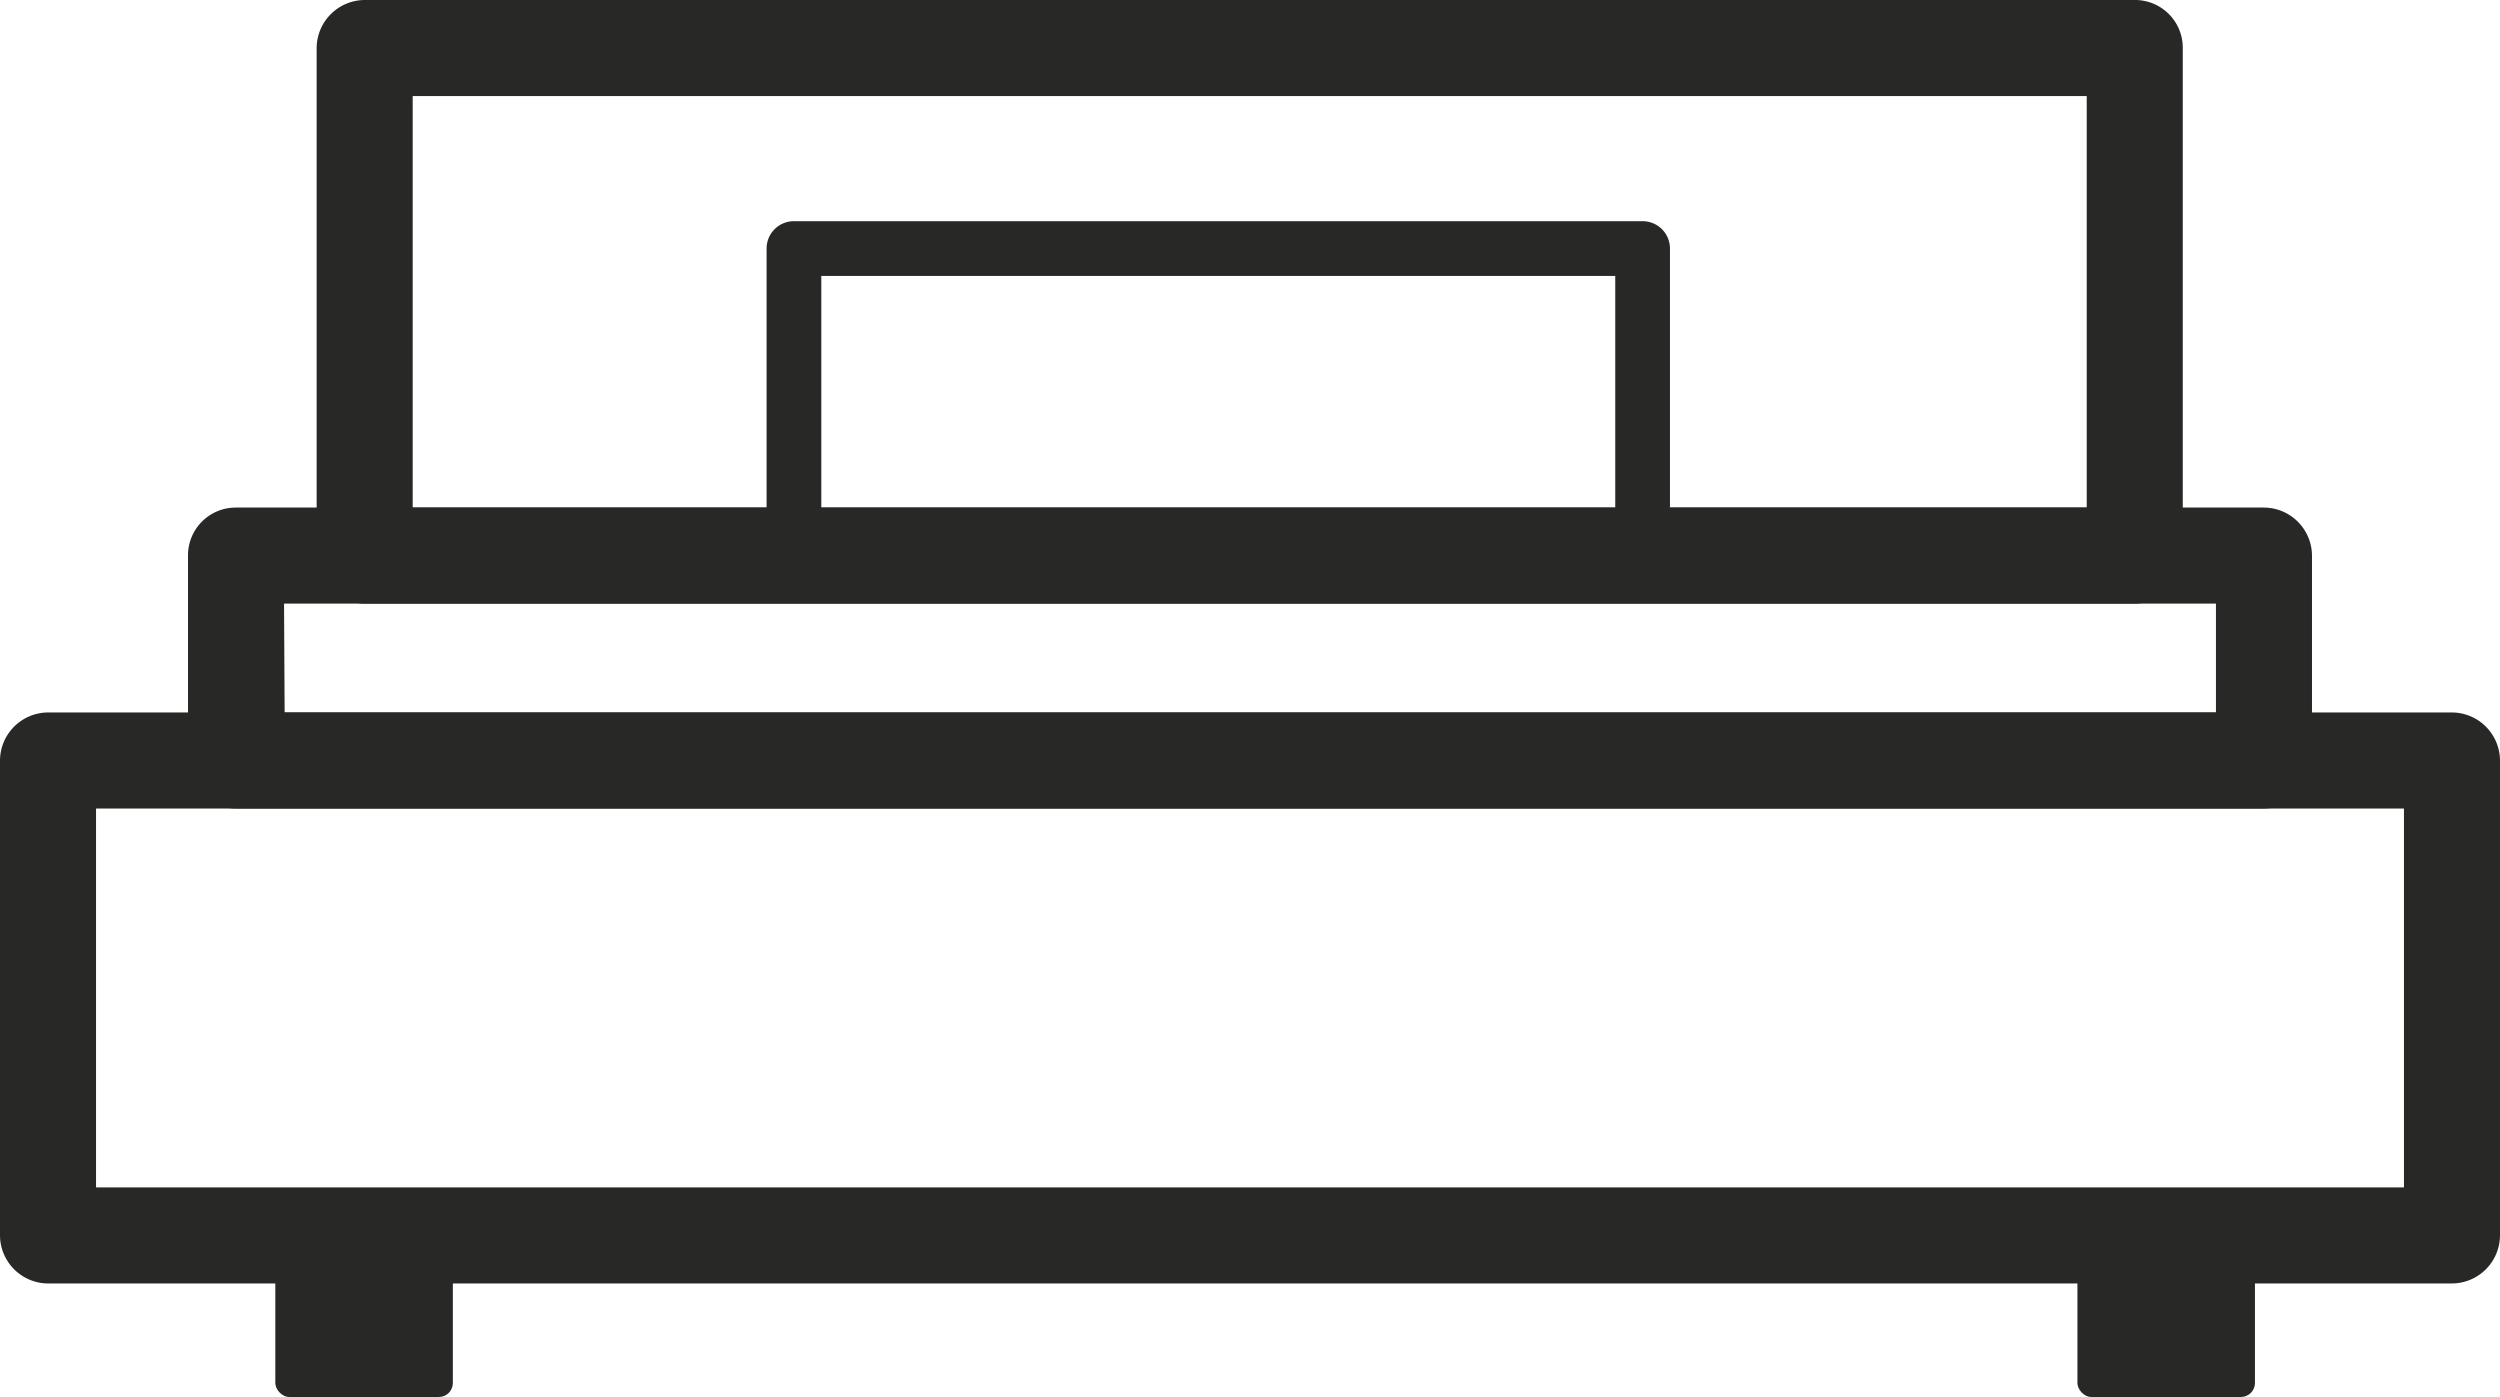 <svg xmlns="http://www.w3.org/2000/svg" viewBox="0 0 42.95 24"><defs><style>.cls-1{fill:#282826;}</style></defs><title>Fichier 89</title><g id="Calque_2" data-name="Calque 2"><g id="Layer_1" data-name="Layer 1"><path class="cls-1" d="M42.12,22.05H.82A.83.83,0,0,1,0,21.22V13.07a.83.83,0,0,1,.82-.83h41.3a.83.83,0,0,1,.83.83v8.15A.83.83,0,0,1,42.12,22.05ZM1.65,20.4H41.3V13.89H1.65Z"/><rect class="cls-1" x="4.73" y="21.33" width="3.05" height="2.67" rx="0.24"/><rect class="cls-1" x="35.69" y="21.33" width="3.05" height="2.67" rx="0.24"/><path class="cls-1" d="M36.68,10.37H6.27a.83.83,0,0,1-.83-.83V.82A.83.83,0,0,1,6.27,0H36.68a.82.82,0,0,1,.82.82V9.54A.83.83,0,0,1,36.68,10.37ZM7.09,8.72H35.85V1.65H7.09Z"/><path class="cls-1" d="M38.89,13.89H4.05a.82.82,0,0,1-.82-.82V9.54a.82.82,0,0,1,.82-.82H38.89a.83.83,0,0,1,.83.82v3.53A.83.83,0,0,1,38.89,13.89Zm-34-1.65H38.07V10.37H4.88Z"/><path class="cls-1" d="M28.22,10H13.64a.47.47,0,0,1-.47-.47V4.27a.47.47,0,0,1,.47-.47H28.22a.47.47,0,0,1,.47.47V9.54A.47.47,0,0,1,28.22,10ZM14.11,9.07H27.75V4.74H14.11Z"/></g></g></svg>
